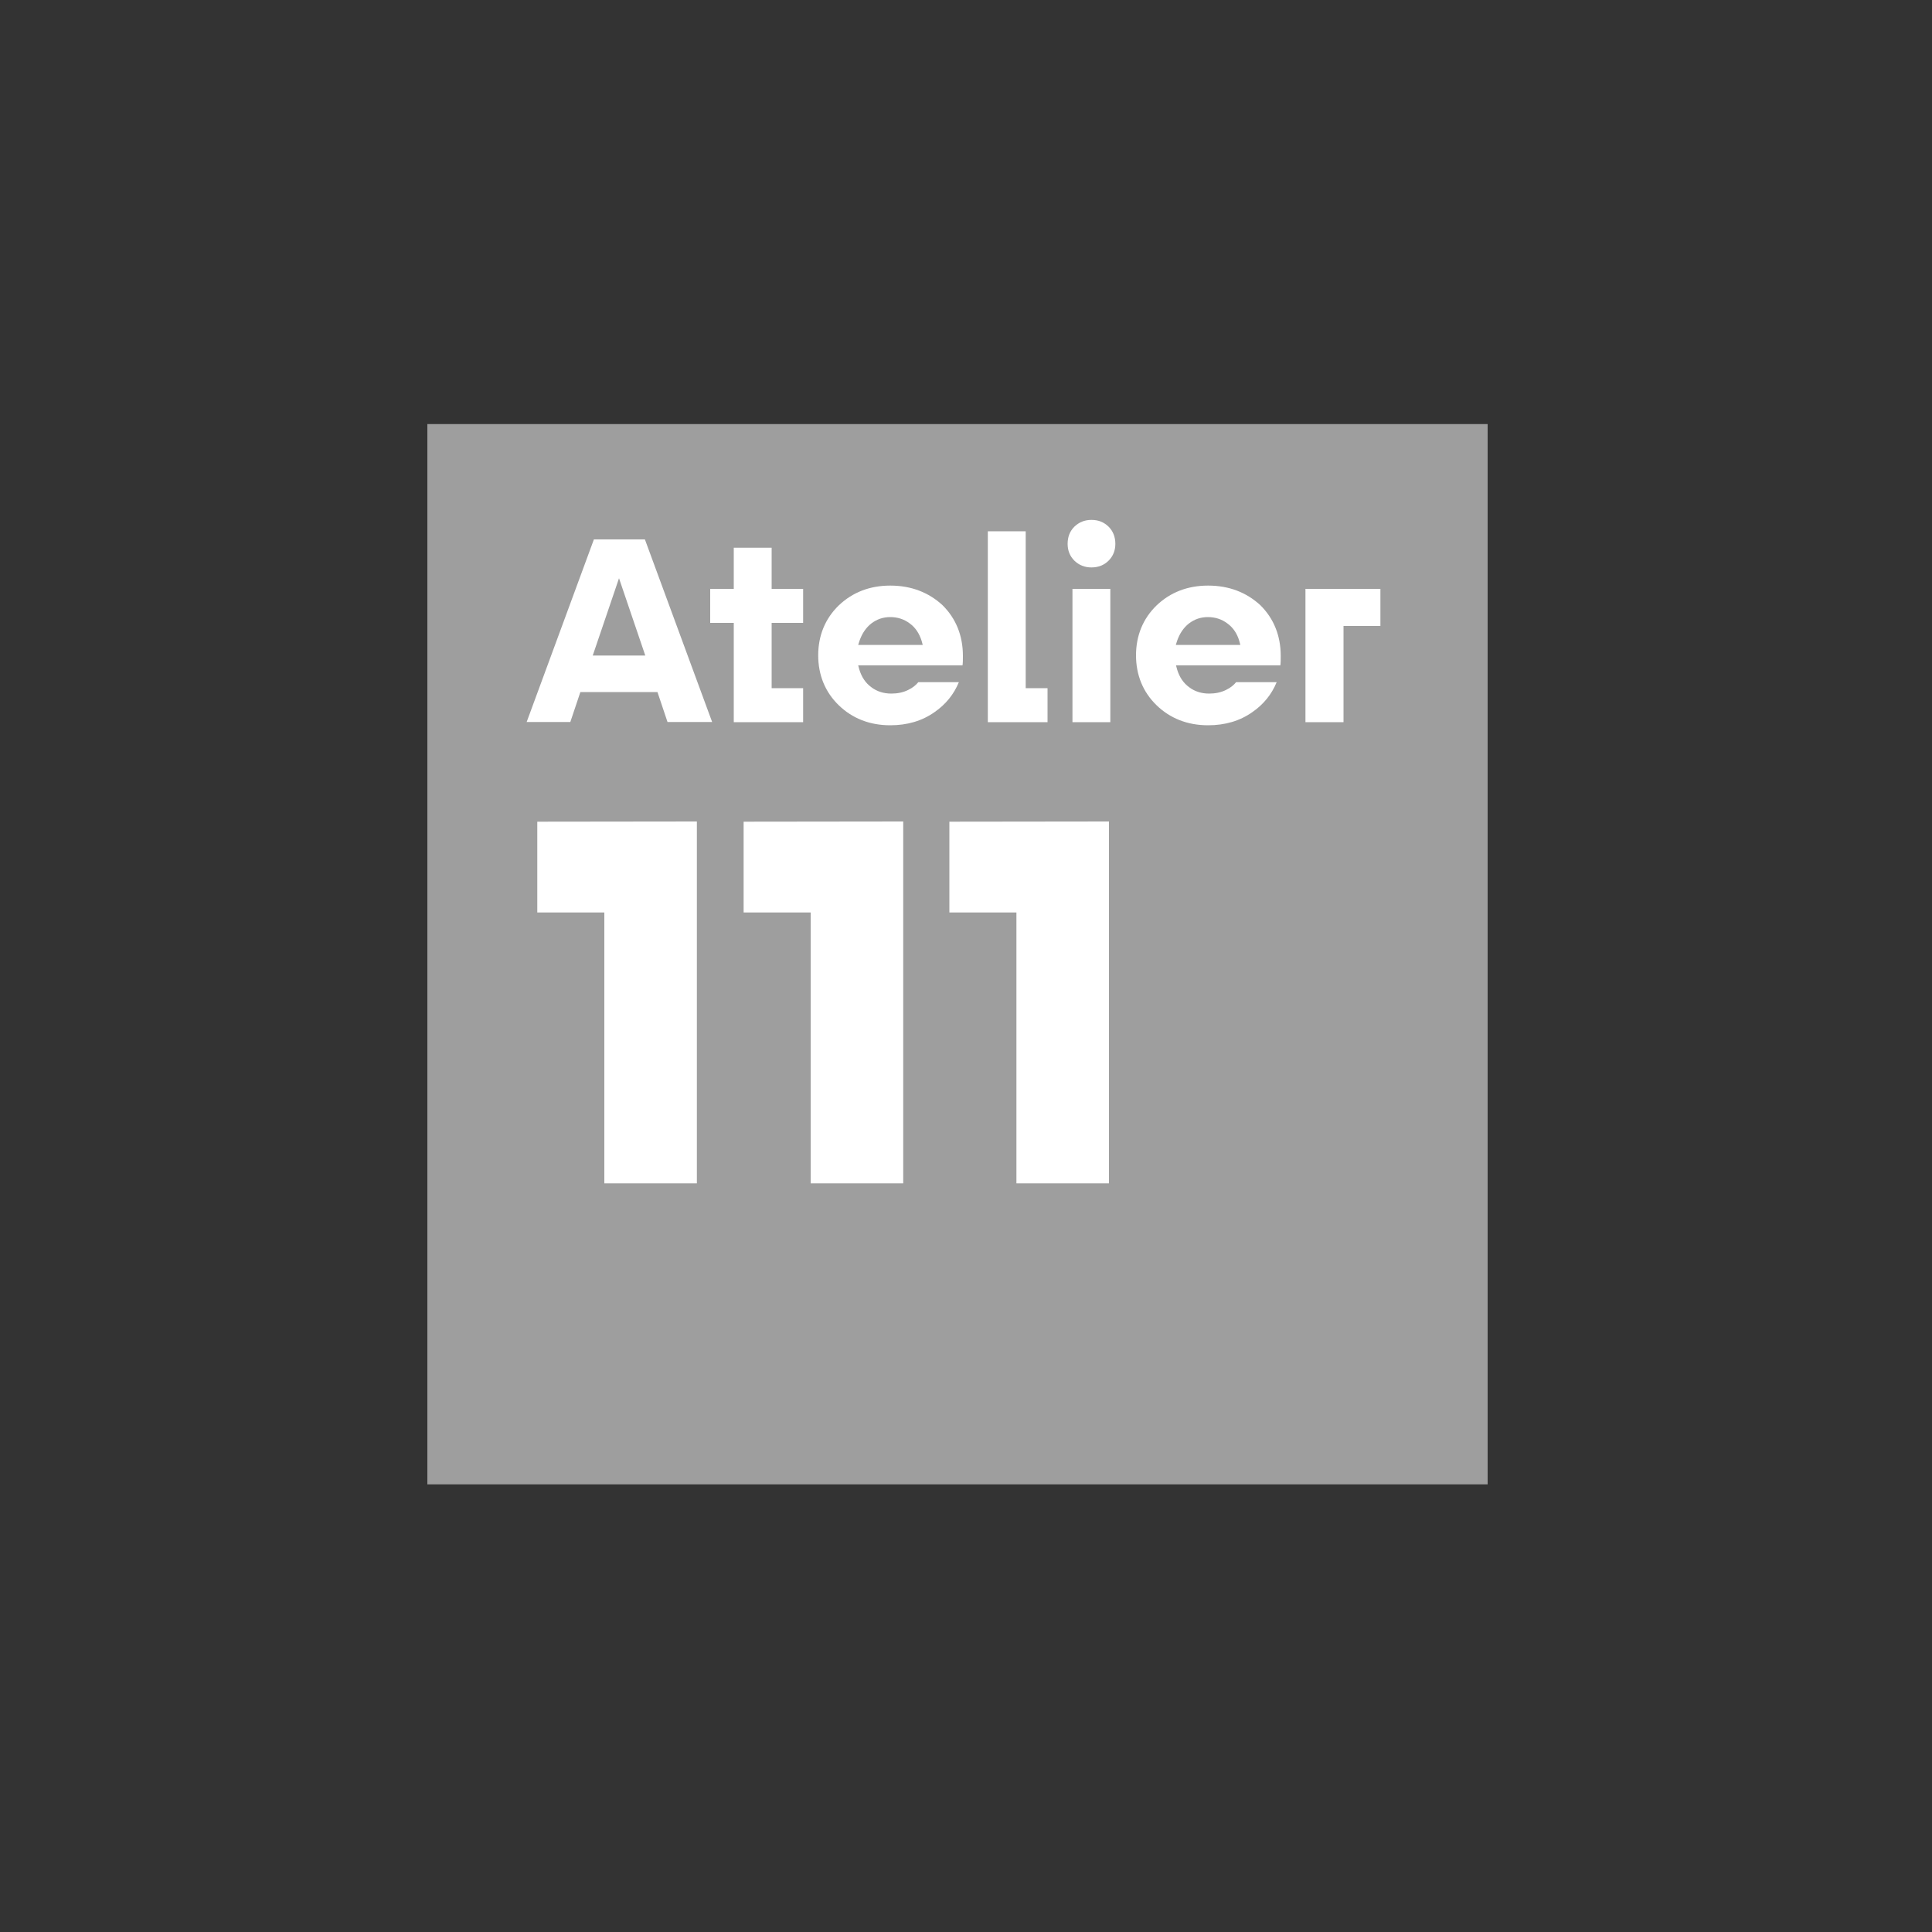 <?xml version="1.0" encoding="utf-8"?>
<!-- Generator: Adobe Illustrator 26.0.2, SVG Export Plug-In . SVG Version: 6.00 Build 0)  -->
<svg version="1.1" id="Ebene_1" xmlns="http://www.w3.org/2000/svg" xmlns:xlink="http://www.w3.org/1999/xlink" x="0px" y="0px"
	 viewBox="0 0 1000 1000" style="enable-background:new 0 0 1000 1000;" xml:space="preserve">
<rect x="0" y="0" width="1000" height="1000" fill="#333333" stroke="none"/>
<style type="text/css">
	.st0{display:none;}
	.st1{display:inline;}
	.st2{fill:#9E9E9E;}
	.st3{fill:#FFFFFF;}
</style>
<g id="Ebene_1_Kopie_00000145774374155053186810000015837712363227770549_">
	<g id="Ebene_2_00000170265506073540797180000010829740221865698225_" class="st0">
		<g id="Ebene_1_Kopie_00000138547046188848240100000012301207587187062661_" class="st1">
			<g>
				<g>
					<g>
						<path d="M704.5,418.9h16.9V492h36.1v-21.1h16.9v36.6h-69.9V418.9z M618.1,418.9H635V492h36v-21.1h16.9v36.6H618L618.1,418.9
							L618.1,418.9z M575.3,476.2L562,444.5l-13.4,31.7H575.3z M550.7,433.6h-21.1v-14.7h38l38.8,88.6h-18.3l-7-16.6h-38.8l-7,16.6
							h-18.1L550.7,433.6z M452.8,464.1h25.4c5.7,0,10-1.4,13-4.2c3-2.8,4.4-6.4,4.4-10.6c0-4.2-1.4-7.7-4.4-10.6
							c-3-2.8-7.3-4.2-13-4.2h-25.4V464.1z M435.9,479.6h-11v-15.5h11V419h43.6c10,0,18,2.9,24,8.5c5.9,5.7,9,13,9,21.8
							c0,6.3-2,11.9-5.9,16.6c-4,4.8-9.2,8.1-15.5,10l22.9,31.6h-21.3l-19.1-27.9H453v27.9h-16.9v-28H435.9z M346.7,469.9h-11v-15.5
							h11V419h70.4v15.5h-53.4v19.9h37.2v15.5h-37.2V492h53.4v15.5h-70.4V469.9z M252.5,418.9h18.3l22.3,54.2l22.3-54.2h18.3
							l-40.6,90.4L252.5,418.9z M169.7,475.2c1.7,3.7,4.1,7,6.9,9.8c2.9,2.8,6.3,5,10.1,6.6s7.7,2.3,11.8,2.3c4,0,8-0.8,11.8-2.3
							c3.8-1.5,7.2-3.8,10.2-6.6c3-2.8,5.3-6.1,6.9-9.8c1.6-3.7,2.5-7.6,2.5-11.9s-0.8-8.2-2.5-11.9c-1.6-3.7-4-7-6.9-9.8
							s-6.4-5-10.2-6.6c-3.8-1.5-7.7-2.3-11.8-2.3c-4.1,0-8,0.8-11.8,2.3c-3.8,1.5-7.1,3.8-10.1,6.6c-2.9,2.8-5.2,6.1-6.9,9.8
							s-2.5,7.6-2.5,11.9S168,471.4,169.7,475.2 M153.1,445.2c2.5-5.7,6-10.5,10.5-14.8c4.5-4.1,9.7-7.5,15.8-9.8
							c6-2.3,12.4-3.5,19.1-3.5c6.8,0,13.1,1.2,19.1,3.5c5.9,2.3,11.2,5.6,15.8,9.8c4.6,4.1,8.1,9.1,10.6,14.8s3.7,11.7,3.7,18.1
							s-1.3,12.4-3.8,18.1c-2.5,5.7-6,10.5-10.5,14.8c-4.5,4.1-9.7,7.5-15.7,9.8c-5.9,2.3-12.4,3.5-19.2,3.5s-13.1-1.2-19.1-3.5
							c-5.9-2.3-11.2-5.7-15.8-9.9s-8-9.2-10.6-14.8c-2.5-5.6-3.8-11.6-3.8-18C149.2,456.8,150.5,450.8,153.1,445.2"/>
					</g>
				</g>
				<g>
					<path d="M165.5,586.3c-4,0-7.8-0.4-11.8-1.4l0.8-3.5c3.2,0.6,6.5,1.1,9.9,1.1c7.1,0,17.8-2.5,17.8-11.4
						c0-13.2-27.6-11.3-27.6-26.5c0-9.8,10.5-13.3,18.6-13.3c3.6,0,7.7,0.3,11.2,1.3l-0.7,3.2c-3.1-0.7-6.6-1-9.8-1
						c-5.9,0-14.3,2-14.3,9.2c0,12.3,27.4,10.1,27.4,27C187,582.5,175.3,586.3,165.5,586.3z"/>
					<path d="M239.8,581.9c-0.3,0.2-0.4,0.3-0.7,0.4c-2.1,1.3-4.5,2.3-7.4,3.1c-3,0.8-5.9,1-9,1c-4.1,0-7.7-0.6-11.1-1.9
						c-3.4-1.4-6.3-3.2-8.6-5.5c-2.4-2.4-4.3-5.1-5.6-8.5c-1.4-3.3-2-7-2-11c0-4.1,0.7-7.9,2.2-11.4c1.4-3.5,3.5-6.5,6.1-9
						c2.6-2.5,5.8-4.5,9.4-5.8c3.7-1.4,7.6-2.1,12-2.1c2.8,0,5.3,0.2,7.7,0.6c2.4,0.5,4.6,1.2,6.8,2.1l-1.3,3.4
						c-0.3-0.2-0.6-0.3-1.1-0.4c-0.4-0.1-0.9-0.3-1.2-0.4c-3.8-1.1-7.4-1.7-10.7-1.7c-3.7,0-7.1,0.5-10.2,1.7
						c-3.1,1.2-5.7,2.9-7.8,4.9c-2.2,2.1-3.9,4.6-5.1,7.6c-1.2,3-1.7,6.2-1.7,9.8c0,6.8,2.2,12.4,6.5,16.8c2.2,2.4,4.6,4.1,7.4,5.2
						c2.7,1,5.9,1.7,9.4,1.7c2.8,0,5.4-0.4,7.8-1c2.4-0.6,4.9-1.6,7.3-3l1.5,2.9C240.1,581.6,240,581.7,239.8,581.9z"/>
					<path d="M285,585.2V559h-31.3v26.2h-4.6v-53h4.6v23.6H285v-23.6h4.6v53H285z"/>
					<path d="M341.2,585.2l-8.1-20.2h-23.3l-8.1,20.2h-4.4l21.7-53h5.6l21.6,53H341.2z M321.4,536L311,561.8h20.9L321.4,536z"/>
					<path d="M358.8,535.7v19.8h21.4v3.4h-21.4v26.3h-4.6v-53h27.3v3.6L358.8,535.7L358.8,535.7z"/>
					<path d="M396,535.7v19.8h21.4v3.4H396v26.3h-4.6v-53h27.3v3.6L396,535.7L396,535.7z"/>
					<path d="M445.5,535.7v49.5H441v-49.5h-18v-3.6h40.3v3.6H445.5z"/>
					<path d="M530.3,581.9c-0.3,0.2-0.4,0.3-0.7,0.4c-2.1,1.3-4.5,2.3-7.4,3.1c-3,0.8-5.8,1-9,1c-4.1,0-7.7-0.6-11.1-1.9
						c-3.4-1.4-6.3-3.2-8.6-5.5c-2.4-2.4-4.3-5.1-5.6-8.5c-1.4-3.3-2-7-2-11c0-4.1,0.7-7.9,2.2-11.4c1.4-3.5,3.5-6.5,6.1-9
						c2.6-2.5,5.8-4.5,9.4-5.8c3.7-1.4,7.6-2.1,12-2.1c2.8,0,5.3,0.2,7.7,0.6c2.4,0.5,4.6,1.2,6.8,2.1l-1.3,3.4
						c-0.3-0.2-0.6-0.3-1.1-0.4c-0.5-0.1-0.9-0.3-1.2-0.4c-3.8-1.1-7.4-1.7-10.7-1.7c-3.7,0-7.1,0.5-10.2,1.7
						c-3.1,1.2-5.7,2.9-7.8,5c-2.2,2.1-3.9,4.6-5.1,7.6c-1.2,3-1.7,6.2-1.7,9.8c0,6.8,2.2,12.4,6.5,16.8c2.2,2.4,4.6,4.1,7.4,5.2
						c2.7,1,5.9,1.7,9.5,1.7c2.8,0,5.4-0.4,7.8-1c2.4-0.6,4.9-1.6,7.3-3l1.5,2.9C530.8,581.6,530.5,581.7,530.3,581.9z"/>
					<path d="M575.5,585.2V559h-31.3v26.2h-4.6v-53h4.6v23.6h31.3v-23.6h4.6v53H575.5z"/>
					<path d="M631.8,585.2l-8.1-20.2h-23.3l-8.1,20.2h-4.4l21.7-53h5.6l21.6,53H631.8z M612,536l-10.4,25.7h20.9L612,536z"/>
					<path d="M679.8,585.2l-31-46.8v46.8h-4.1v-53h5.2l31,46.7v-46.7h3.8v53H679.8z"/>
					<path d="M740.4,581.9c-0.3,0.2-0.5,0.3-0.7,0.4c-2.1,1.3-4.5,2.3-7.4,3.1c-3,0.8-5.8,1-9,1c-4,0-7.7-0.6-11.1-1.9
						c-3.4-1.4-6.3-3.2-8.6-5.5c-2.4-2.4-4.3-5.1-5.6-8.5c-1.3-3.3-2-7-2-11c0-4.1,0.7-7.9,2.2-11.4c1.4-3.5,3.5-6.5,6.1-9
						c2.6-2.5,5.8-4.5,9.4-5.8c3.7-1.4,7.7-2.1,12-2.1c2.8,0,5.3,0.2,7.6,0.6c2.4,0.5,4.6,1.2,6.8,2.1l-1.4,3.4
						c-0.3-0.2-0.6-0.3-1.1-0.4c-0.5-0.1-0.9-0.3-1.2-0.4c-3.8-1.1-7.4-1.7-10.7-1.7c-3.7,0-7.1,0.5-10.2,1.7
						c-3.1,1.2-5.7,2.9-7.8,4.9c-2.2,2.1-3.9,4.6-5.1,7.6c-1.2,3-1.7,6.2-1.7,9.8c0,6.8,2.2,12.4,6.5,16.8c2.2,2.4,4.6,4.1,7.4,5.2
						c2.7,1,5.8,1.7,9.4,1.7c2.8,0,5.4-0.4,7.8-1c2.4-0.6,4.9-1.6,7.3-3l1.5,2.9C740.7,581.6,740.5,581.7,740.4,581.9z"/>
					<path d="M749.5,585.2l0.1-53h27.7v3.6h-23.2v19.8h22.1v3.4h-22.1v22.5h24.9v3.8L749.5,585.2L749.5,585.2z"/>
					<path d="M824.5,585.2l-31-46.8v46.8h-4.1v-53h5.2l31.1,46.7v-46.7h3.8v53H824.5z"/>
					<path d="M847.2,579.4c1.7,0,3.1,1.3,3.1,3.1s-1.4,3.2-3.1,3.2c-1.7,0-3.2-1.4-3.2-3.2S845.4,579.4,847.2,579.4z"/>
				</g>
			</g>
		</g>
	</g>
	<rect x="221.2" y="219.5" class="st2" width="548.8" height="548.8"/>
	<g>
		<g>
			<path class="st3" d="M360.7,425.2v187.3h-47.9V472.3h-34.7v-47L360.7,425.2z"/>
			<path class="st3" d="M467.5,425.2v187.3h-47.9V472.3h-34.7v-47L467.5,425.2z"/>
			<path class="st3" d="M574,425.2v187.3h-47.9V472.3h-34.7v-47L574,425.2z"/>
		</g>
		<g>
			<path class="st3" d="M307.4,279.2l-34.8,94.5h22.6l5.2-15.5h39.9l5.2,15.5h23.1l-34.8-94.5H307.4z M306.8,339.3l13.6-40l13.6,40
				H306.8z"/>
			<polygon class="st3" points="399.4,283.5 379.8,283.5 379.8,304.8 367.6,304.8 367.6,322.4 379.8,322.4 379.8,373.8 415.7,373.8 
				415.7,356.2 399.4,356.2 399.4,322.4 415.7,322.4 415.7,304.8 399.4,304.8 			"/>
			<path class="st3" d="M460.8,303.1c-10.6,0-19.6,3.5-26.7,10.3c-7,6.8-10.6,15.6-10.6,25.8s3.6,19,10.6,25.8s16,10.4,26.7,10.4
				c8.7,0,16.4-2.2,22.9-6.8c5.8-4,10-9.2,12.6-15.5h-21c-1.2,1.5-2.9,2.9-5.2,4c-2.6,1.3-5.6,1.9-8.7,1.9c-4,0-7.5-1.1-10.4-3.3
				c-3-2.2-5-5.2-6.2-9.1l-0.6-2.2h54c0.2-1.4,0.2-3.1,0.2-4.9c0-10.5-3.6-19.4-10.6-26.3C480.6,306.6,471.6,303.1,460.8,303.1z
				 M444.2,333.8l0.7-2.2c1.3-3.7,3.3-6.7,6.1-8.9c2.9-2.2,6.1-3.3,9.8-3.3c3.8,0,7.2,1.1,10.1,3.3c3,2.2,4.9,5.2,6.1,8.9l0.6,2.2
				L444.2,333.8L444.2,333.8z"/>
			<polygon class="st3" points="530.9,275 511.3,275 511.3,373.8 542.2,373.8 542.2,356.2 530.9,356.2 			"/>
			<path class="st3" d="M564.9,269.1c-3.5,0-6.4,1.2-8.8,3.5c-2.3,2.3-3.5,5.2-3.5,8.9c0,3.5,1.2,6.4,3.5,8.7
				c2.4,2.3,5.3,3.5,8.8,3.5c3.6,0,6.6-1.2,8.9-3.5c2.3-2.3,3.5-5.2,3.5-8.7c0-3.6-1.2-6.6-3.5-8.9
				C571.3,270.2,568.5,269.1,564.9,269.1z"/>
			<rect x="555.1" y="304.8" class="st3" width="19.6" height="69"/>
			<path class="st3" d="M625.3,303.1c-10.6,0-19.6,3.5-26.7,10.3c-7,6.8-10.6,15.6-10.6,25.8s3.6,19,10.6,25.8
				c7,6.8,16,10.4,26.7,10.4c8.7,0,16.4-2.2,22.9-6.8c5.8-4,10-9.2,12.6-15.5h-21c-1.2,1.5-2.9,2.9-5.2,4c-2.6,1.3-5.6,1.9-8.7,1.9
				c-4,0-7.5-1.1-10.4-3.3c-3-2.2-5-5.2-6.2-9.1l-0.6-2.2h54c0.2-1.4,0.2-3.1,0.2-4.9c0-10.5-3.6-19.4-10.6-26.3
				C645.1,306.6,636.1,303.1,625.3,303.1z M608.6,333.8l0.7-2.2c1.3-3.7,3.3-6.7,6.1-8.9c2.9-2.2,6.1-3.3,9.8-3.3
				c3.8,0,7.2,1.1,10.1,3.3c3,2.2,5,5.2,6.1,8.9l0.6,2.2L608.6,333.8L608.6,333.8z"/>
			<polygon class="st3" points="695.4,324 714.5,324 714.5,304.8 675.7,304.8 675.7,373.8 695.4,373.8 			"/>
		</g>
	</g>
</g>
</svg>
